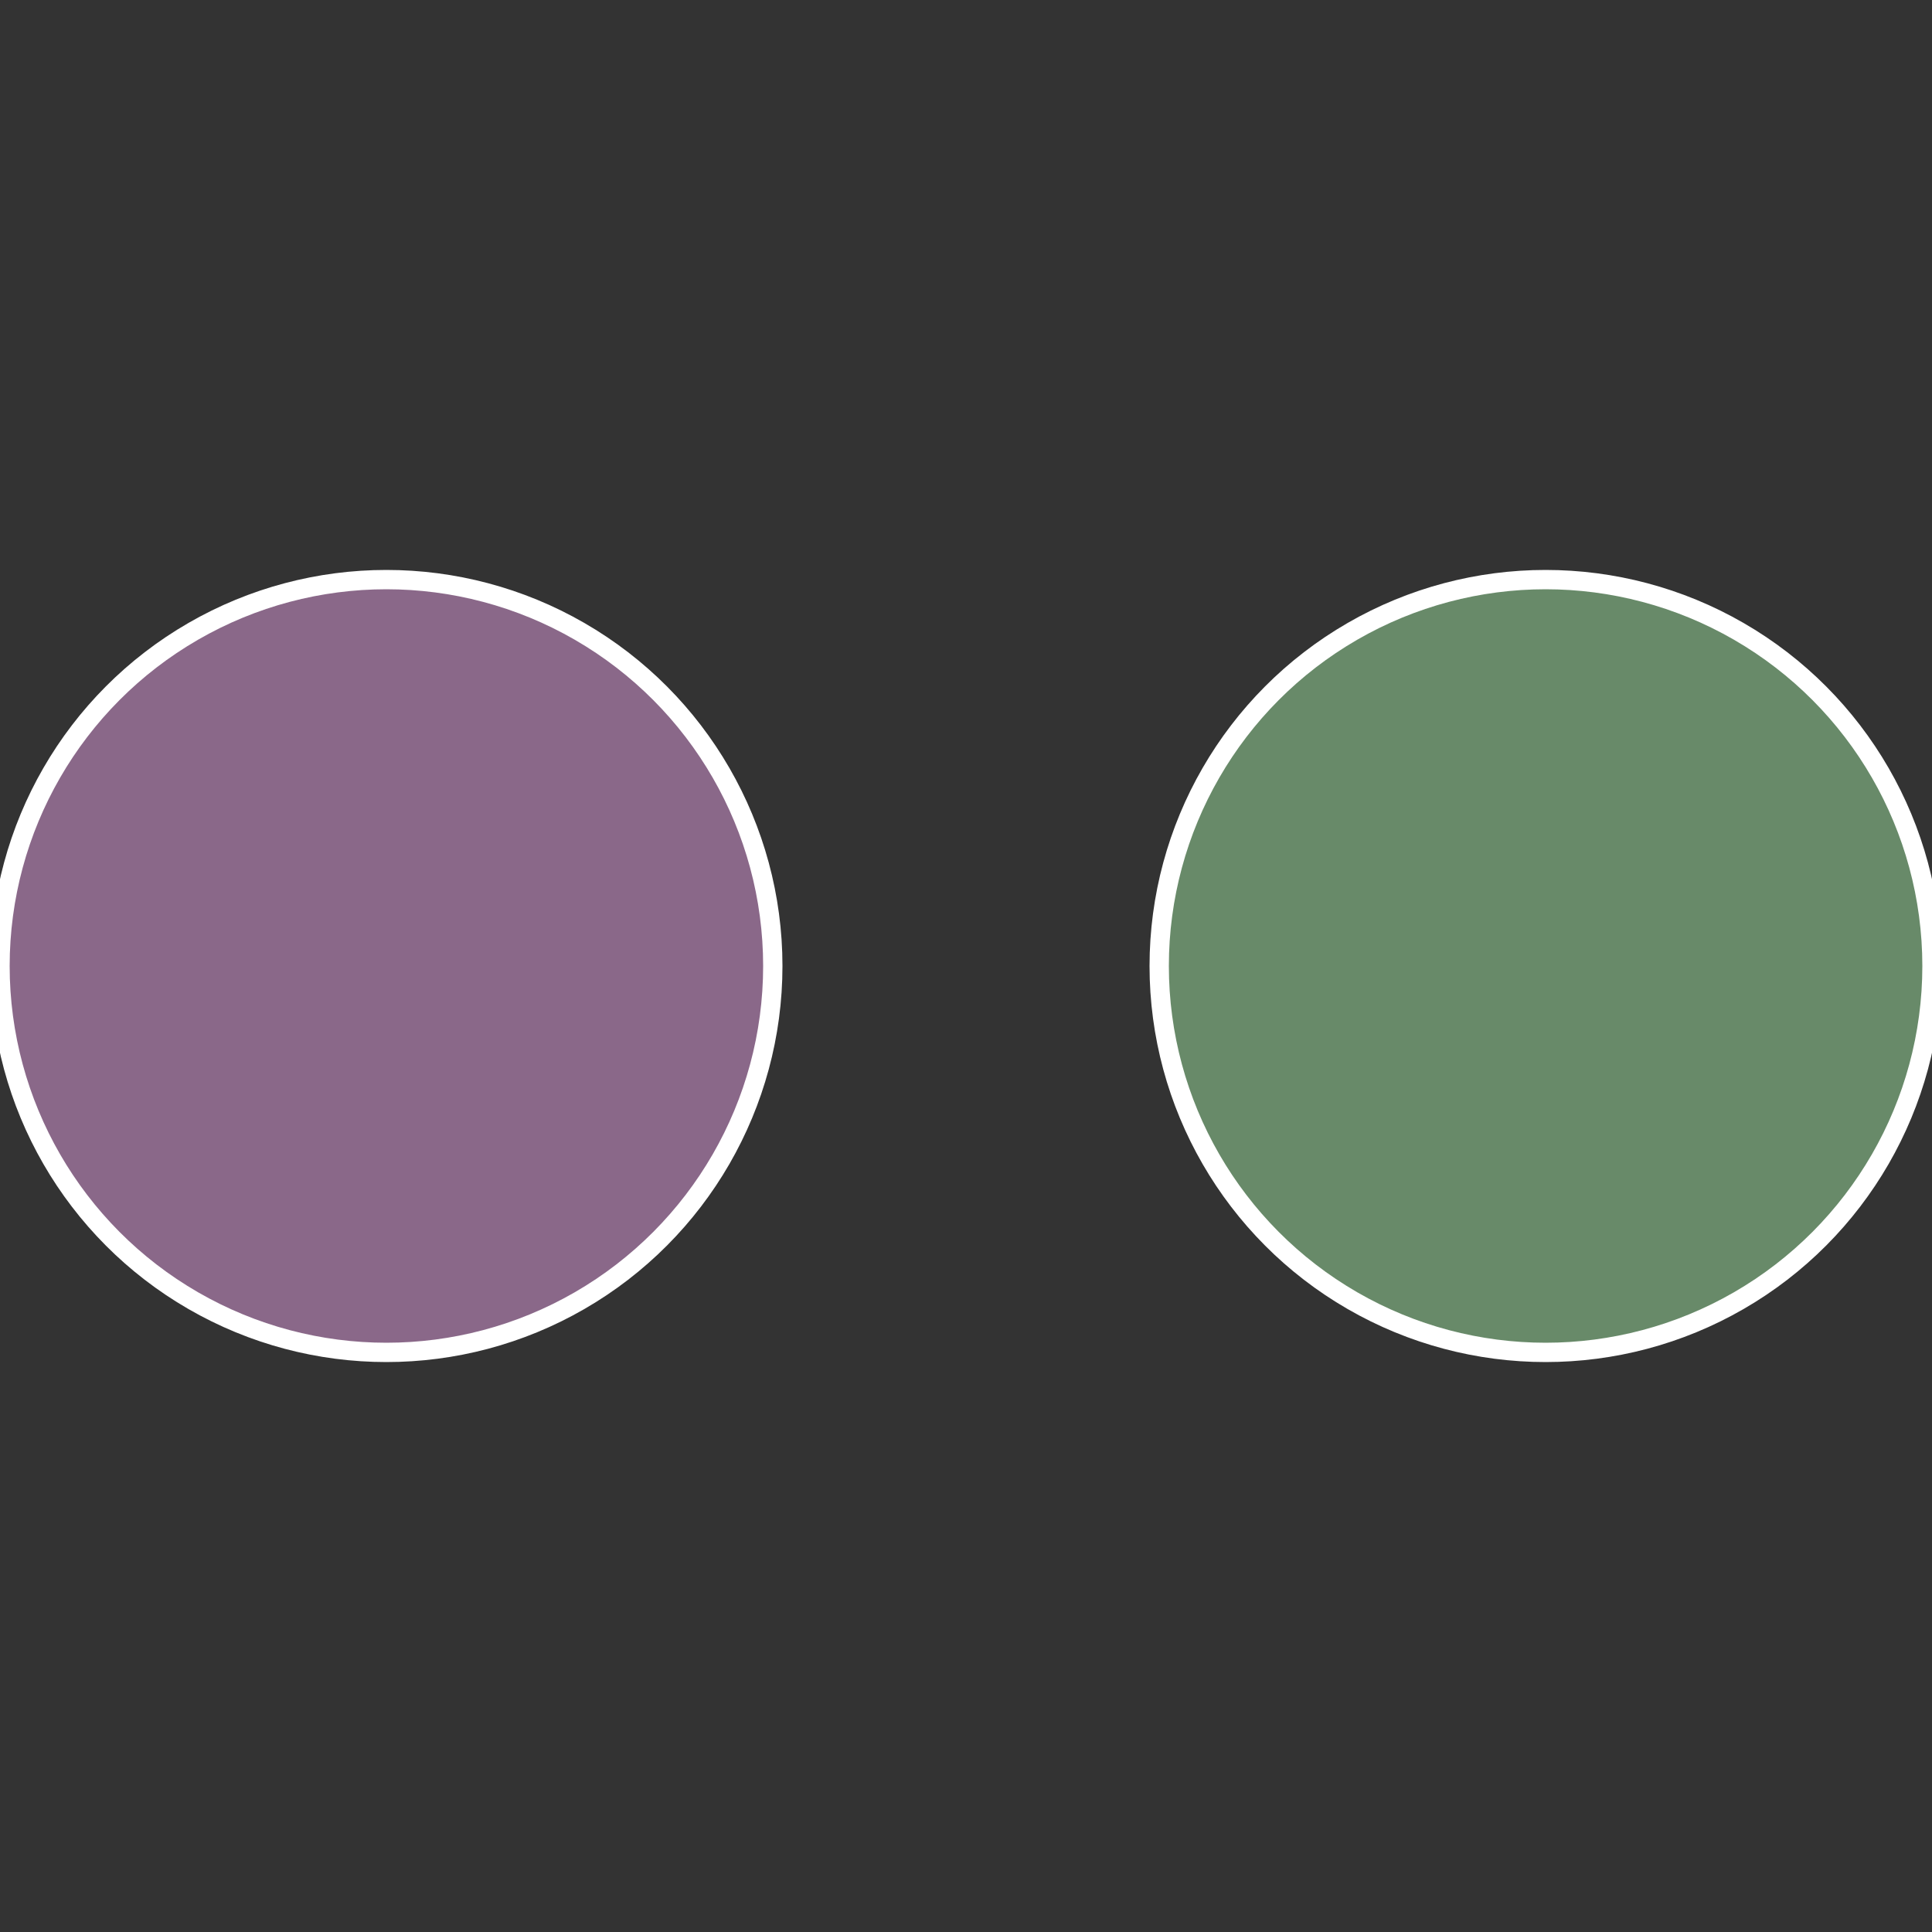 <?xml version="1.0" standalone="no"?>
<svg width="500" height="500" viewBox="-1 -1 2 2" xmlns="http://www.w3.org/2000/svg">
 
                <rect x="-1" y="-1" width="2" height="2" fill="#333333" stroke="none"/>
 
                <circle cx="0.6" cy="0" r="0.4" fill="#688a69" stroke="#fff" stroke-width="1%" />
             
                <circle cx="-0.6" cy="7.3478807948841E-17" r="0.4" fill="#8a6889" stroke="#fff" stroke-width="1%" />
            </svg>
